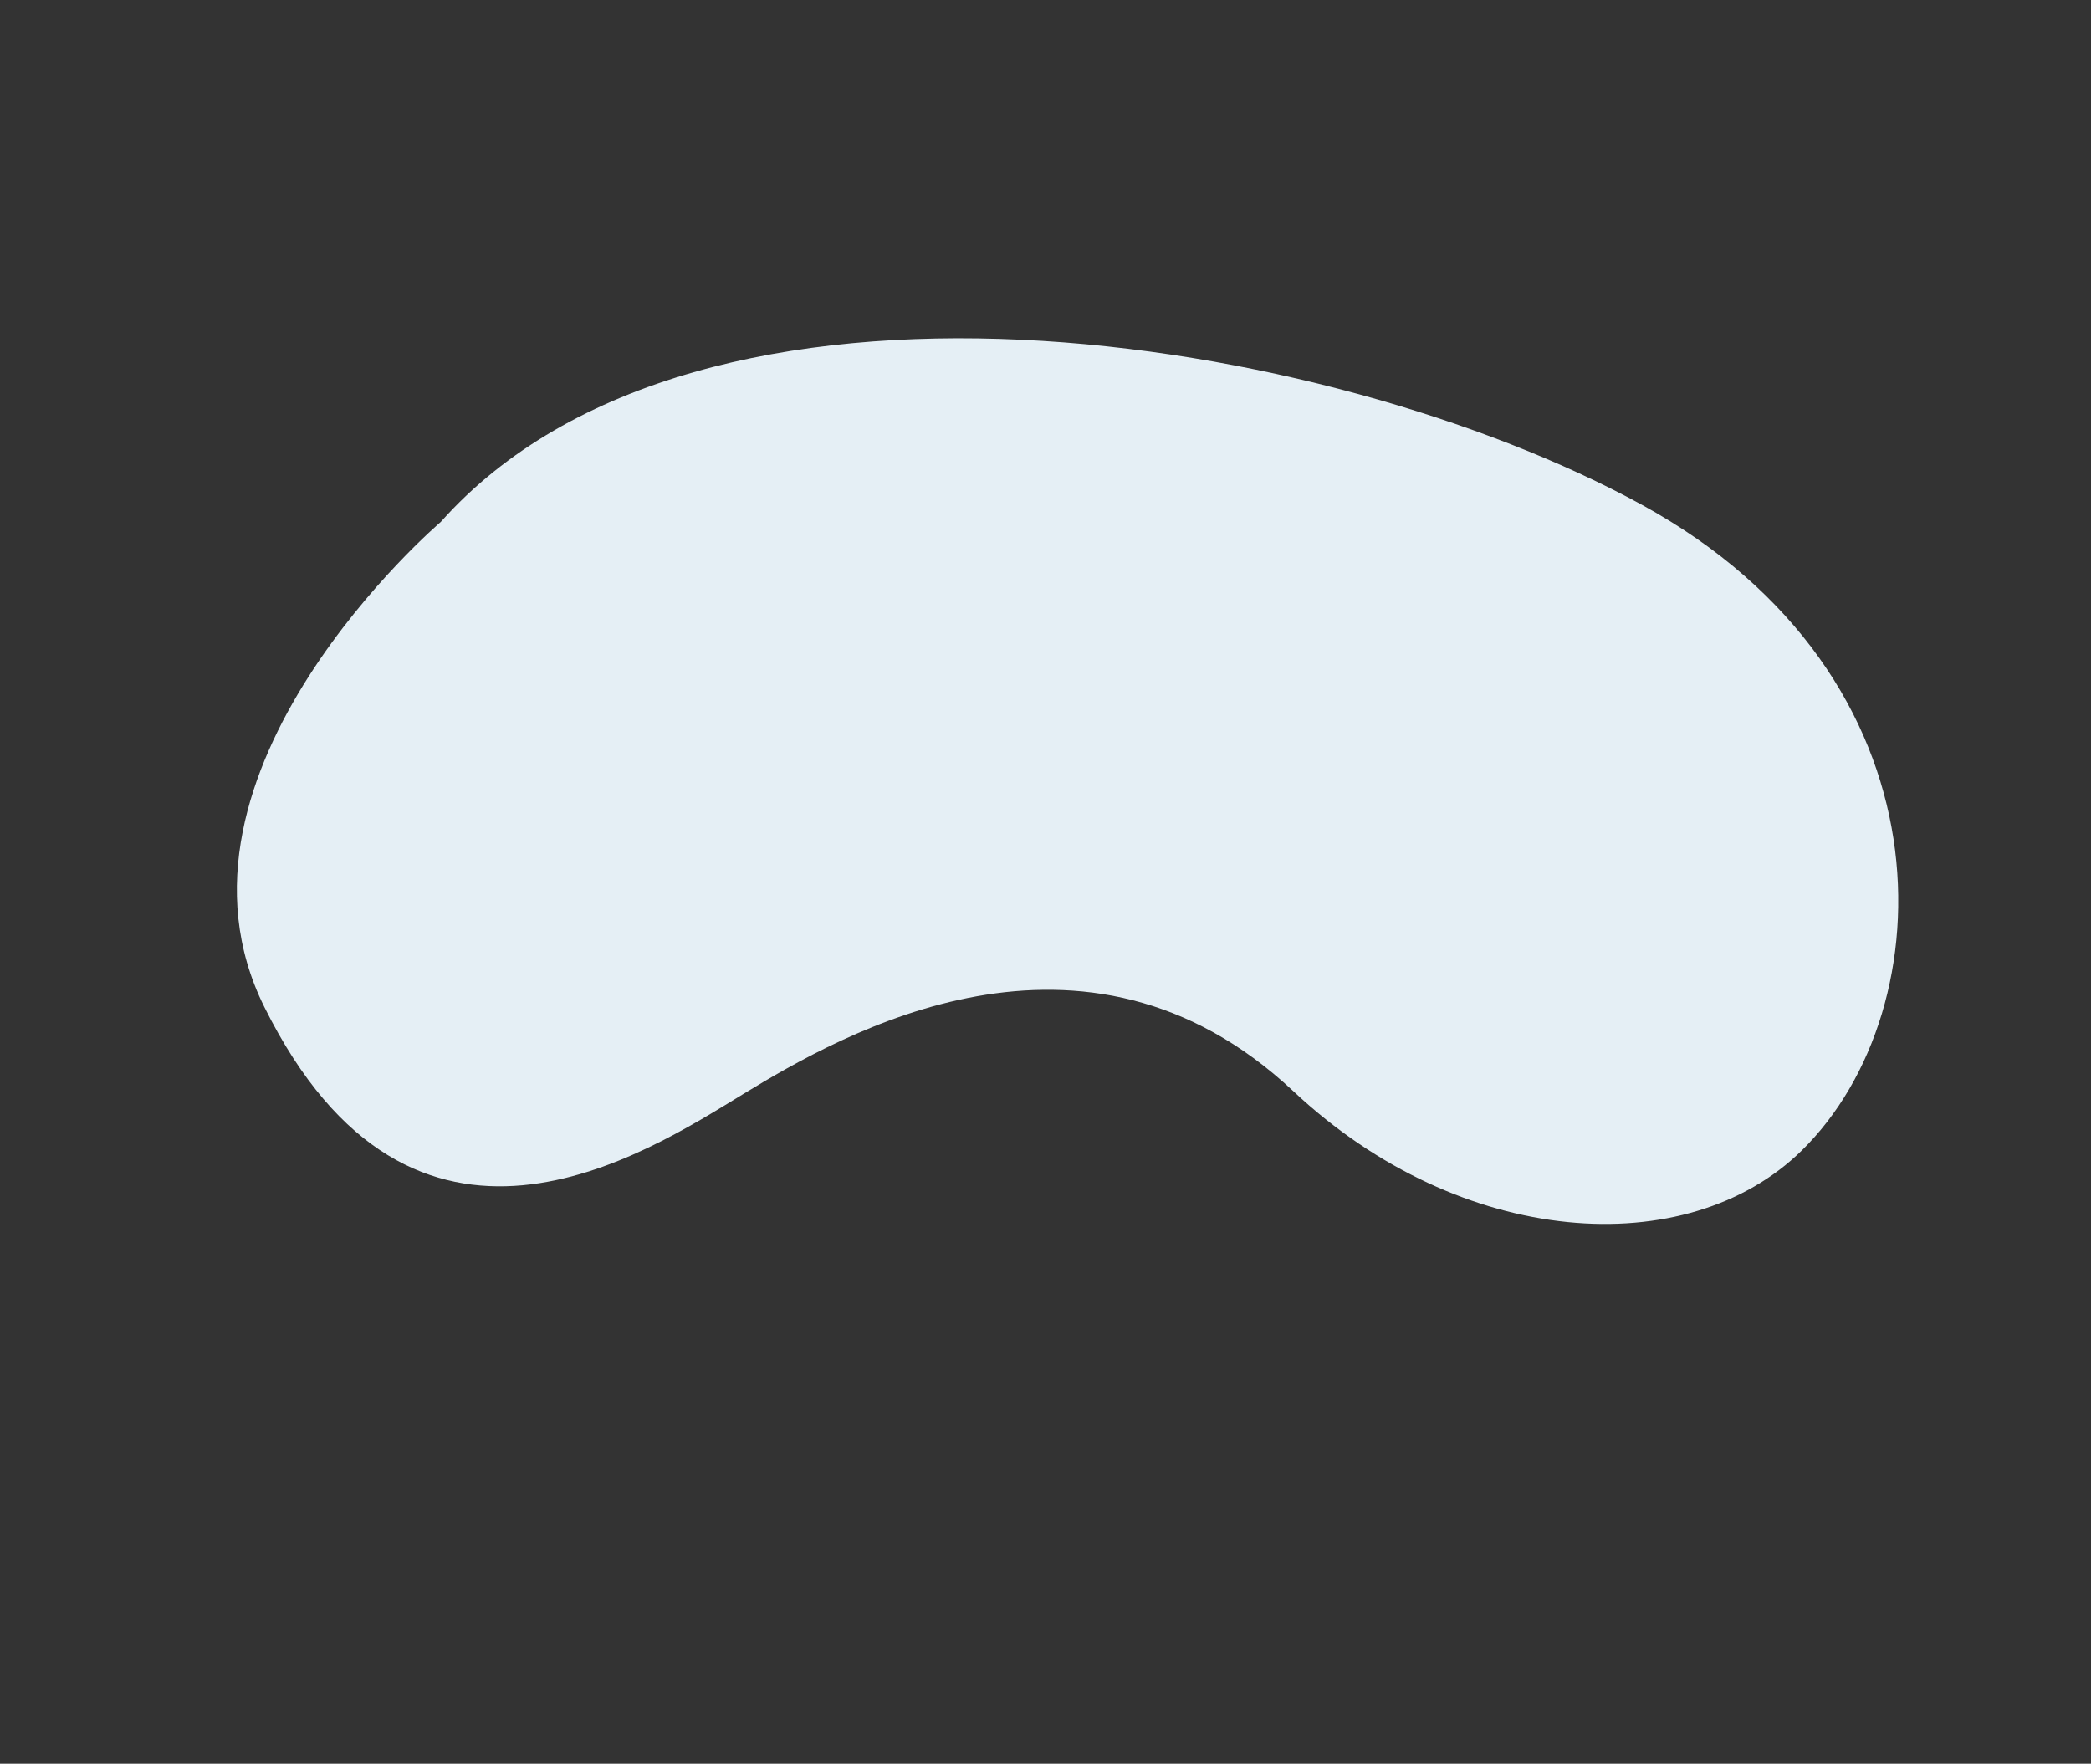 <?xml version="1.0" encoding="UTF-8"?> <svg xmlns="http://www.w3.org/2000/svg" xmlns:xlink="http://www.w3.org/1999/xlink" width="1380" height="1164" xml:space="preserve" overflow="hidden"><rect width="100%" height="100%" fill="#333333" stroke="none"/> <defs> <clipPath id="clip0"> <rect x="1443" y="1182" width="1380" height="1164"></rect> </clipPath> <clipPath id="clip1"> <path d="M1447.56 1946.62 1723.98 1185.61 2822.9 1584.76 2546.49 2345.77Z" fill-rule="nonzero" clip-rule="nonzero"></path> </clipPath> <clipPath id="clip2"> <path d="M1447.56 1946.62 1723.98 1185.61 2822.9 1584.76 2546.49 2345.77Z" fill-rule="evenodd" clip-rule="evenodd"></path> </clipPath> <clipPath id="clip3"> <path d="M1447.56 1946.62 1723.98 1185.61 2822.9 1584.76 2546.49 2345.77Z" fill-rule="evenodd" clip-rule="evenodd"></path> </clipPath> </defs> <g clip-path="url(#clip0)" transform="translate(-1443 -1182)"> <g clip-path="url(#clip1)"> <g clip-path="url(#clip2)"> <g clip-path="url(#clip3)"> <path d="M407.564 55.779C407.564 55.779 186.473-69.703 66.955 55.779-85.028 215.354 60.977 324.674 120.737 372.479 180.496 420.284 320.949 538.598 246.218 713.088 186.459 852.635 228.286 996.049 323.895 1041.74 444.448 1099.36 652.55 1029.79 688.4 796.743 724.25 563.697 646.573 150.907 407.55 55.765Z" fill="#E5EFF5" fill-rule="nonzero" fill-opacity="1" transform="matrix(0.342 -0.94 0.94 0.341 1542.12 1890.49)"></path> </g> </g> </g> </g> </svg> 